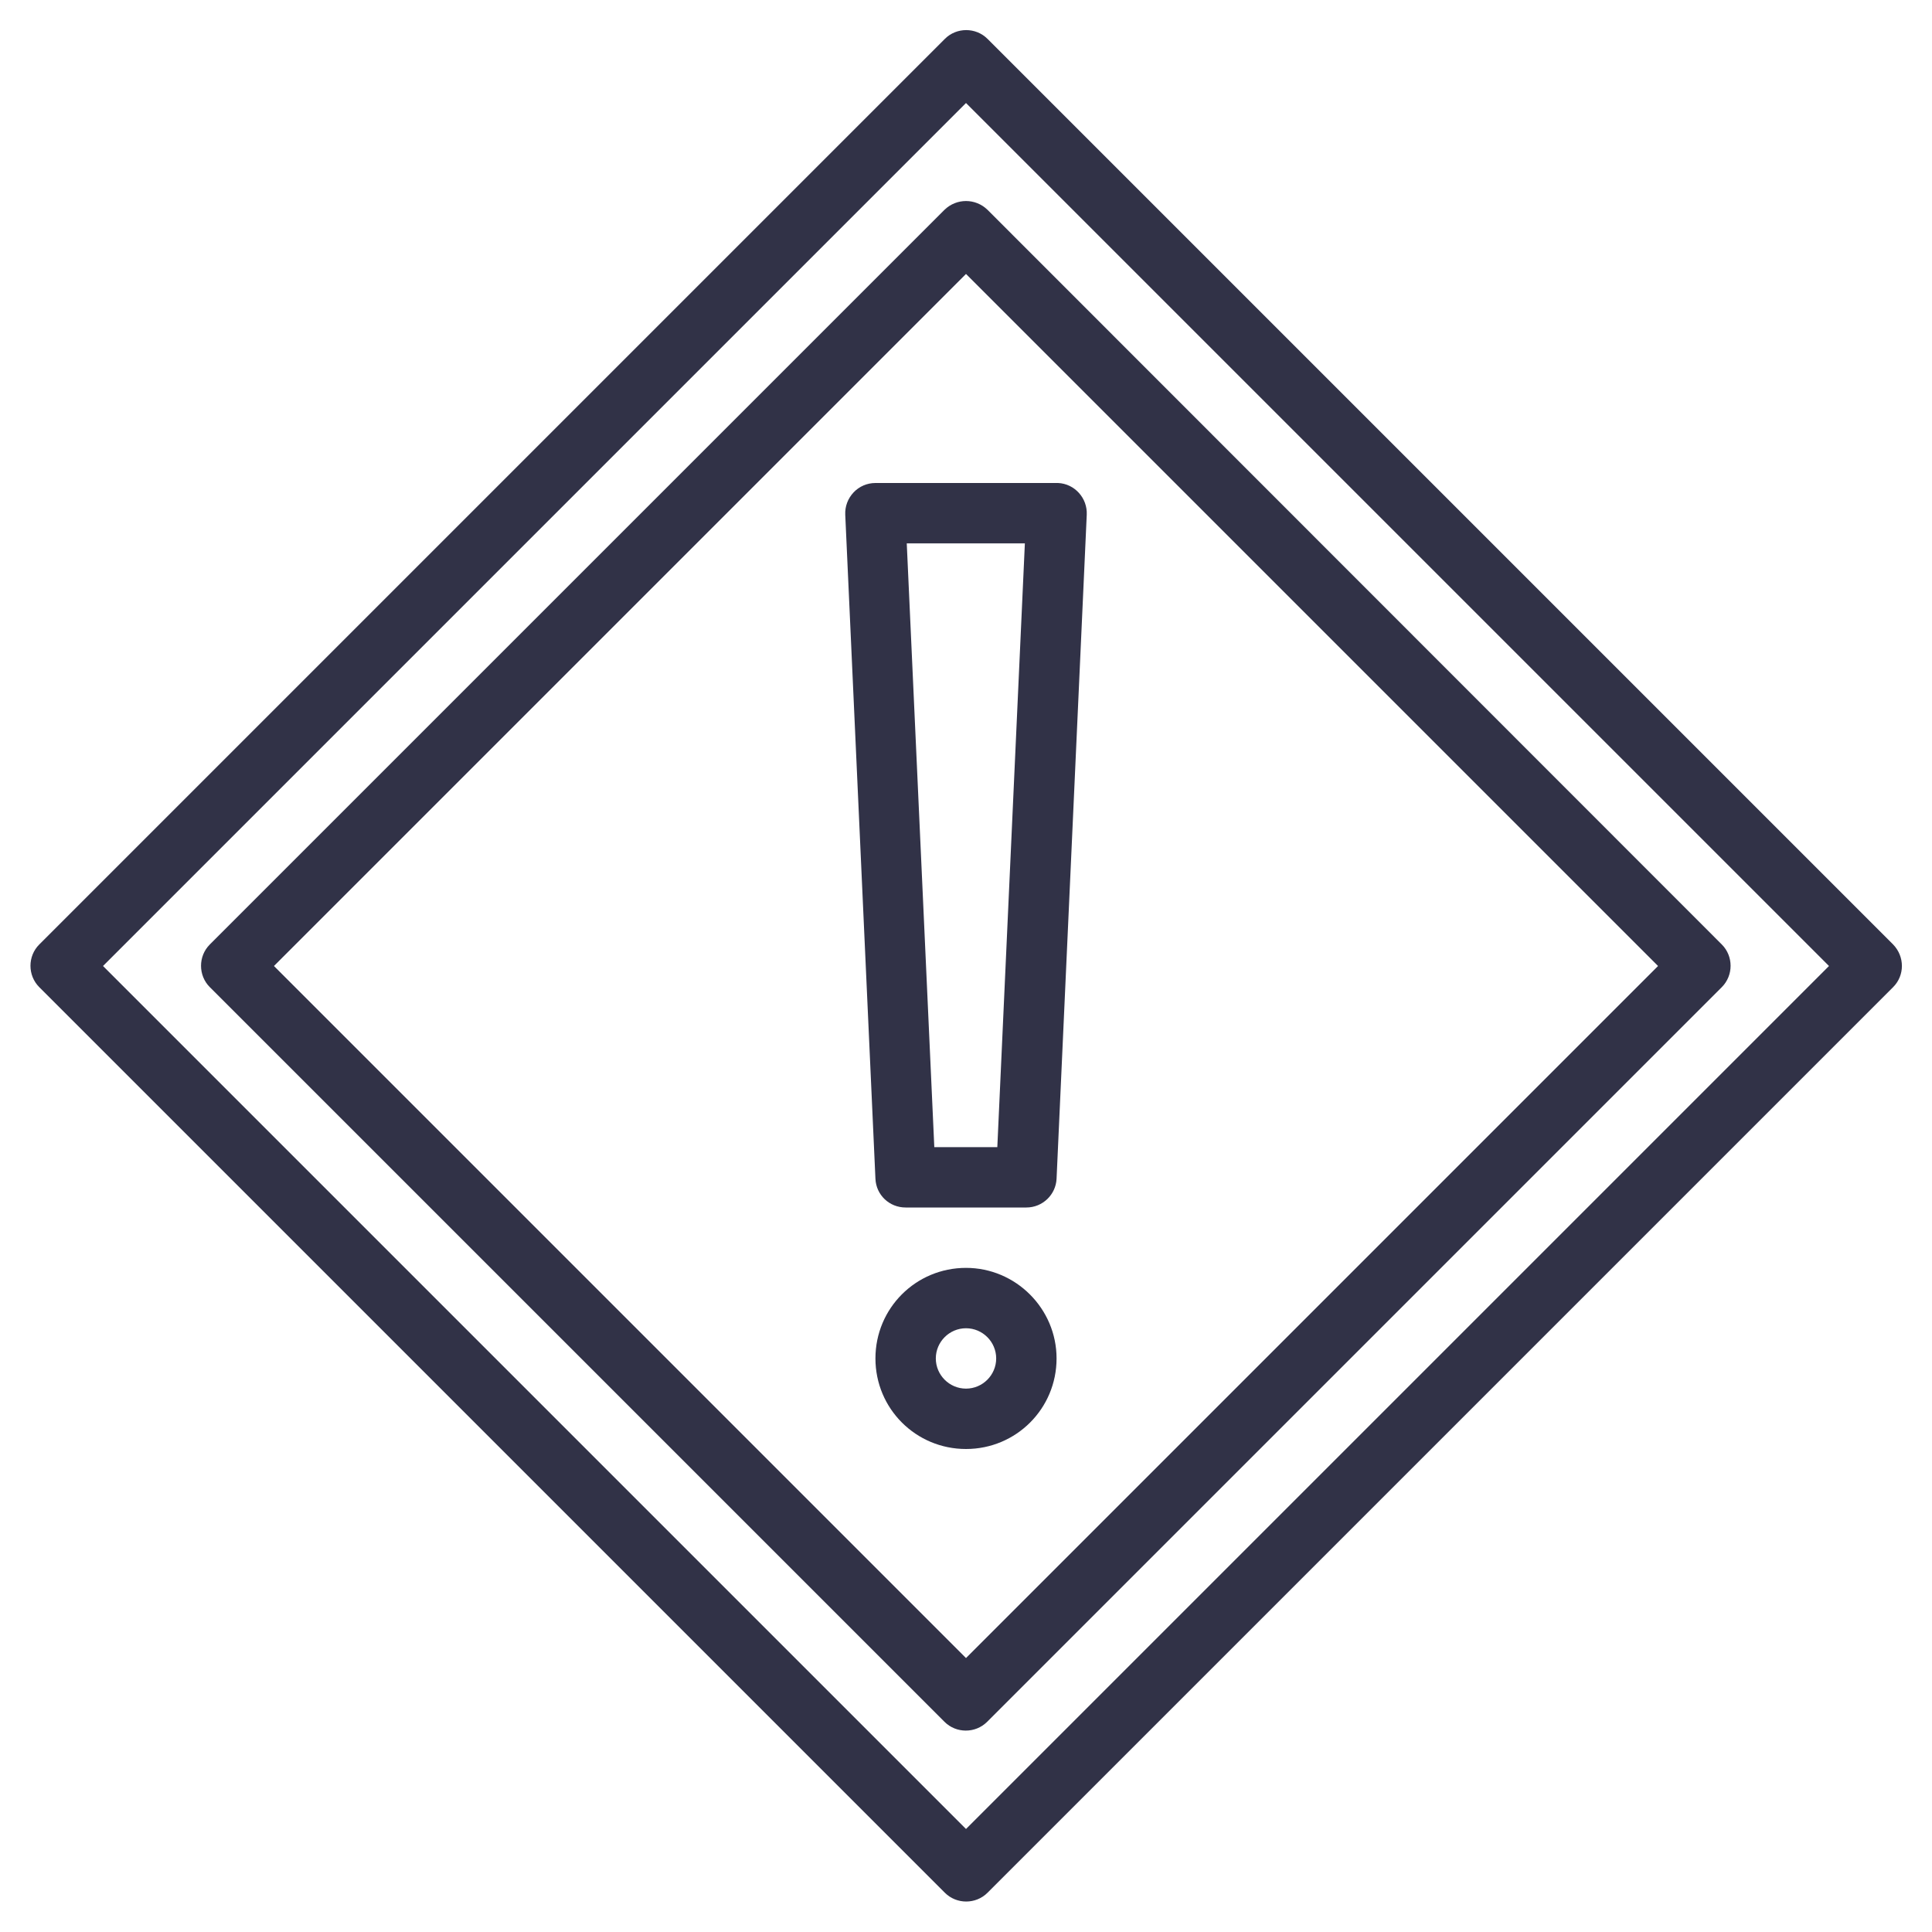 <?xml version="1.0" encoding="utf-8"?>
<!-- Generator: Adobe Illustrator 27.5.0, SVG Export Plug-In . SVG Version: 6.00 Build 0)  -->
<svg version="1.1" id="Calque_1" xmlns="http://www.w3.org/2000/svg" xmlns:xlink="http://www.w3.org/1999/xlink" x="0px" y="0px"
	 viewBox="0 0 512 512" style="enable-background:new 0 0 512 512;" xml:space="preserve">
<style type="text/css">
	.st0{fill:none;}
	.st1{fill:#313247;}
</style>
<g id="Alert">
	<g>
		<circle class="st0" cx="256" cy="360" r="16"/>
		<path class="st0" d="M280,136l-8,176h-32l-8-176H280z"/>
		<path class="st0" d="M256,16L16,256l240,240l240-240L256,16z M61.2,256L256,61.2L450.8,256L256,450.8L61.2,256z"/>
		<circle class="st0" cx="256" cy="360" r="16"/>
		<path class="st0" d="M280,136l-8,176h-32l-8-176H280z"/>
		<path class="st0" d="M280,136l-8,176h-32l-8-176H280z"/>
		<circle class="st0" cx="256" cy="360" r="16"/>
	</g>
	<path class="st1" d="M226.2,130.5c-1.5,1.6-2.3,3.7-2.2,5.9l8,176c0.2,4.3,3.7,7.6,8,7.6h32c4.3,0,7.8-3.4,8-7.6l8-176
		c0.2-4.4-3.2-8.2-7.6-8.4c-0.1,0-0.2,0-0.4,0h-48C229.8,128,227.7,128.9,226.2,130.5z M271.6,144l-7.3,160h-16.7l-7.3-160H271.6z"
		/>
	<path class="st1" d="M256,336c-13.3,0-24,10.7-24,24s10.7,24,24,24c13.3,0,24-10.7,24-24C280,346.8,269.2,336,256,336z M256,368
		c-4.4,0-8-3.6-8-8s3.6-8,8-8s8,3.6,8,8C264,364.4,260.4,368,256,368z"/>
	<path class="st1" d="M501.7,250.3l-240-240c-3.1-3.1-8.2-3.1-11.3,0c0,0,0,0,0,0l-240,240c-3.1,3.1-3.1,8.2,0,11.3c0,0,0,0,0,0
		l240,240c3.1,3.1,8.2,3.1,11.3,0c0,0,0,0,0,0l240-240C504.8,258.5,504.8,253.5,501.7,250.3C501.7,250.3,501.7,250.3,501.7,250.3
		L501.7,250.3z M256,484.7L27.3,256L256,27.3L484.7,256L256,484.7z"/>
	<path class="st1" d="M250.3,55.6L55.6,250.3c-3.1,3.1-3.1,8.2,0,11.3c0,0,0,0,0,0l194.7,194.7c3.1,3.1,8.2,3.1,11.3,0c0,0,0,0,0,0
		l194.7-194.7c3.1-3.1,3.1-8.2,0-11.3c0,0,0,0,0,0L261.7,55.6C258.5,52.5,253.5,52.5,250.3,55.6C250.3,55.6,250.3,55.6,250.3,55.6
		L250.3,55.6z M439.4,256L256,439.4L72.6,256L256,72.6L439.4,256z"/>
</g>
</svg>

